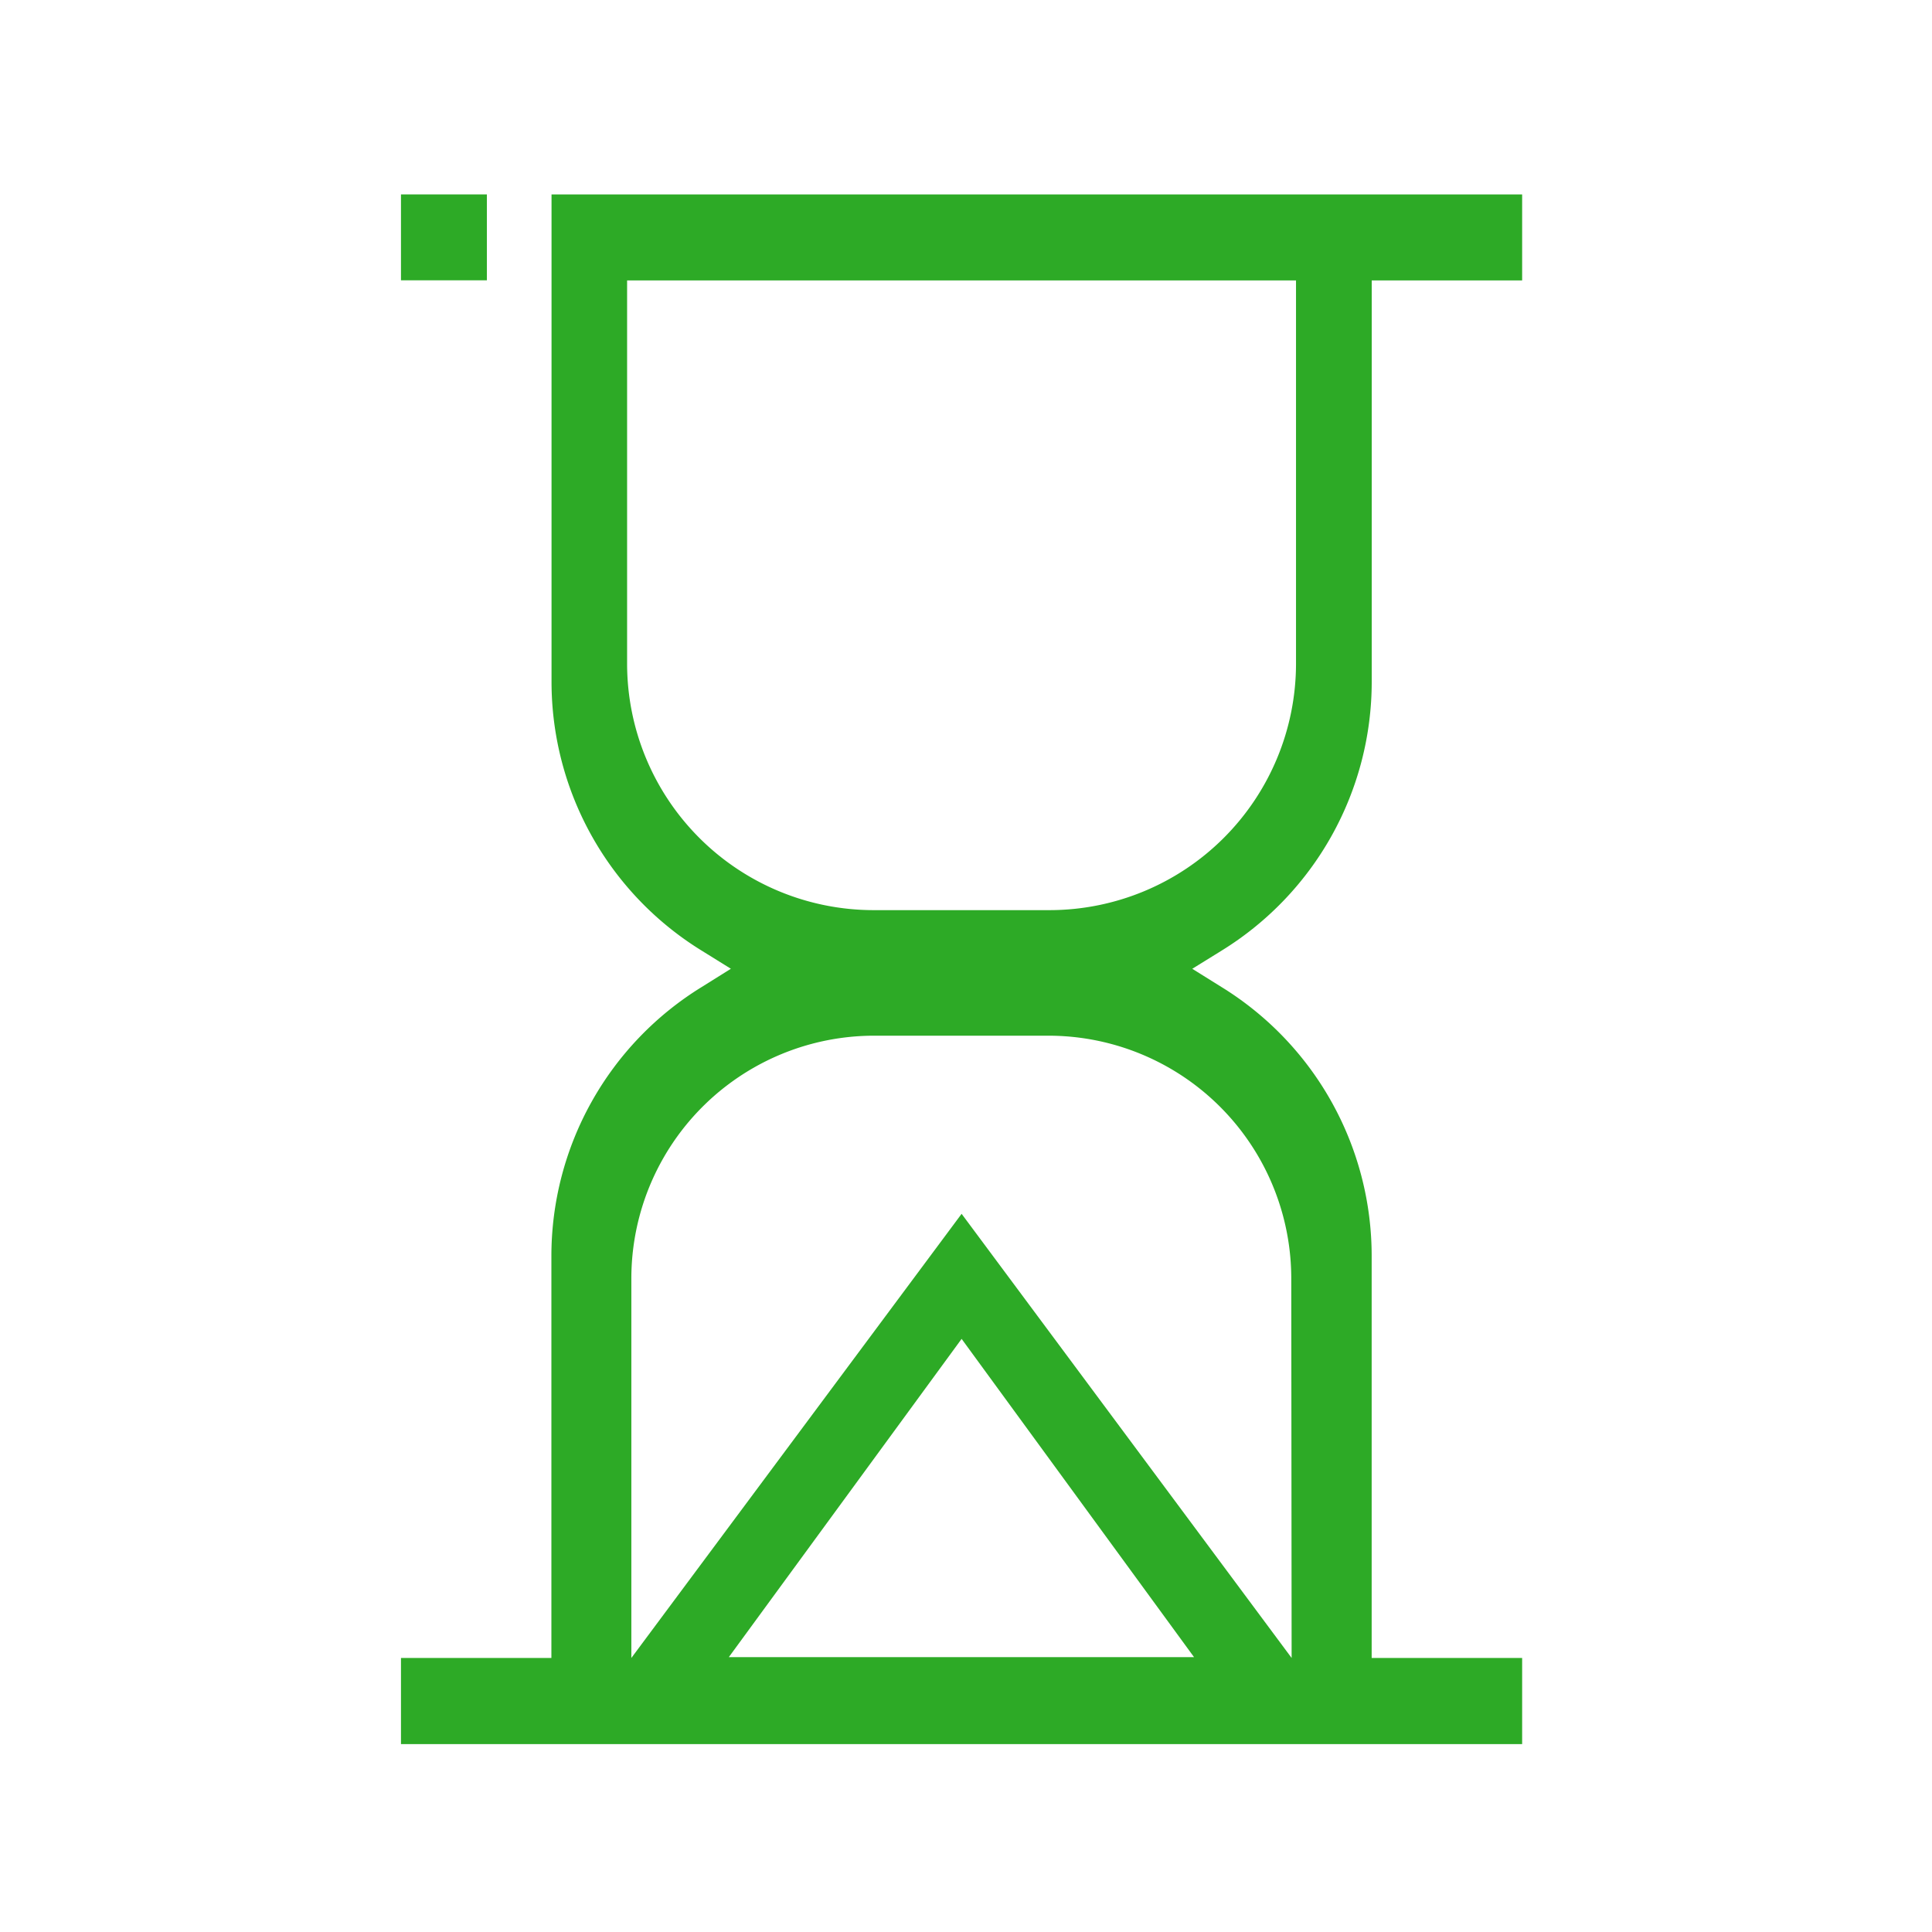 <svg id="Component_478_19" data-name="Component 478 – 19" xmlns="http://www.w3.org/2000/svg" width="70" height="70" viewBox="0 0 70 70">
  <rect id="Rectangle_424" data-name="Rectangle 424" width="70" height="70" fill="none"/>
  <g id="Icons_eZad-54" transform="translate(14.528 7.044)">
    <rect id="Rectangle_423" data-name="Rectangle 423" width="3.113" height="3.112" fill="#2daa26"/>
    <path id="Path_9454" data-name="Path 9454" d="M59.9,60.117V45.561a11.444,11.444,0,0,0-5.45-9.759L53.4,35.147l1.052-.651a11.444,11.444,0,0,0,5.45-9.763V10.206h5.45V7.09H30.185v3.116h0V24.732a11.444,11.444,0,0,0,5.45,9.763l1.048.651-1.048.656a11.444,11.444,0,0,0-5.455,9.759V60.117H24.73v3.121H65.352V60.117ZM32.923,24.1V10.206H57.159V24.1a8.936,8.936,0,0,1-8.924,8.922H41.847A8.936,8.936,0,0,1,32.923,24.1Zm12.12,35.988H36.608l8.435-11.532,8.422,11.532ZM57,60.117,45.043,44.025,33.077,60.117V46.371a8.8,8.8,0,0,1,8.805-8.8h6.3a8.8,8.8,0,0,1,8.805,8.8Z" transform="translate(-24.73 -7.09)" fill="#2daa26"/>
  </g>
</svg>
